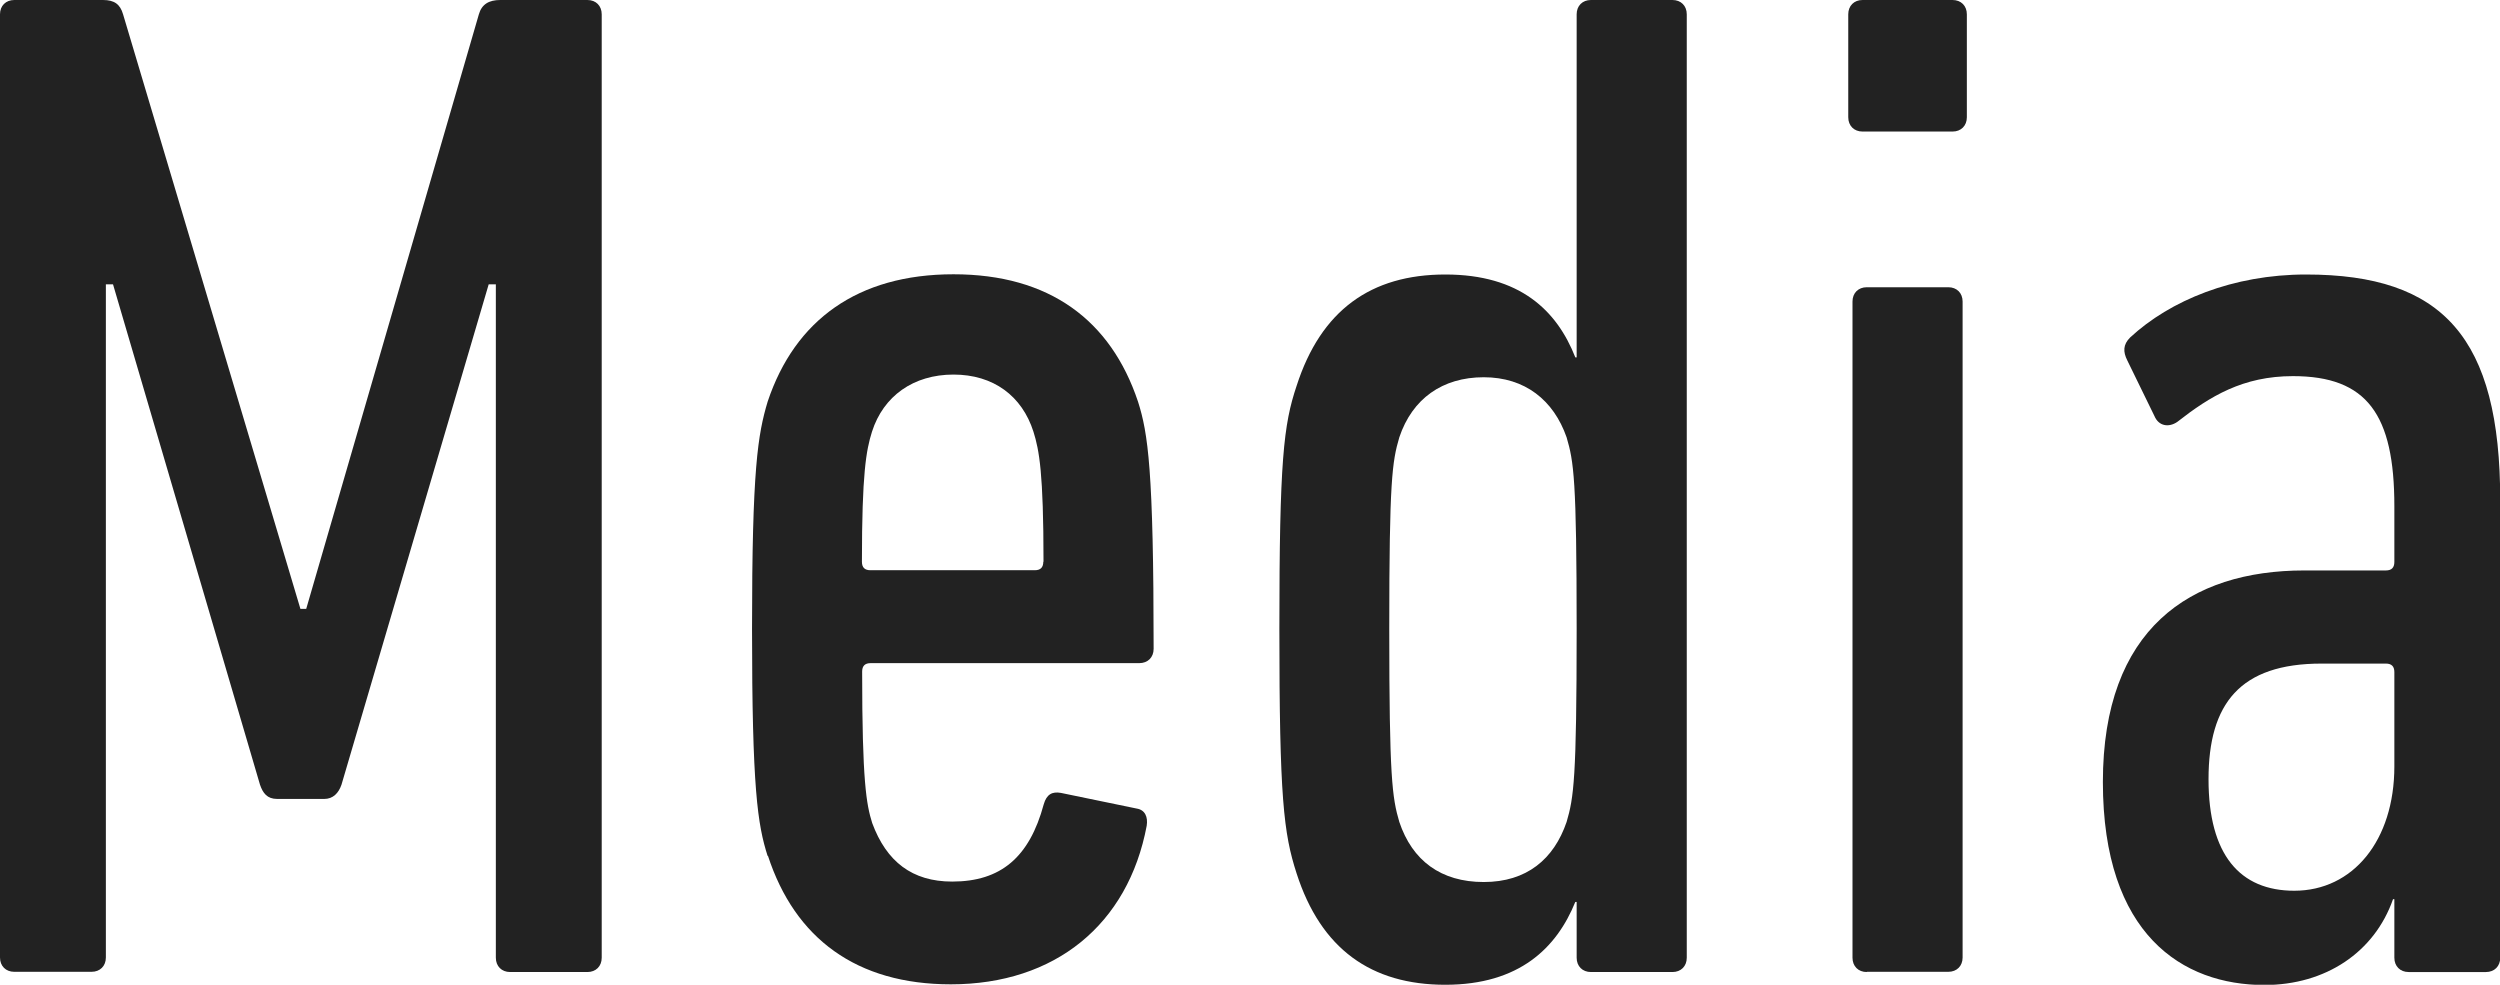 <?xml version="1.0" encoding="UTF-8"?><svg id="_レイヤー_2" xmlns="http://www.w3.org/2000/svg" viewBox="0 0 111.93 44.09"><defs><style>.cls-1{fill:#222;stroke-width:0px;}</style></defs><g id="text"><path class="cls-1" d="m0,.64c0-.38.26-.64.64-.64h3.97c.51,0,.77.19.9.64l7.94,26.62h.26L21.44.64c.13-.45.45-.64.96-.64h3.9c.38,0,.64.26.64.64v42.24c0,.38-.26.64-.64.64h-3.46c-.38,0-.64-.26-.64-.64V12.73h-.32l-6.59,22.4c-.13.38-.38.64-.77.64h-2.11c-.45,0-.64-.26-.77-.64L5.06,12.73h-.32v30.14c0,.38-.26.64-.64.64H.64c-.38,0-.64-.26-.64-.64V.64Z"/><path class="cls-1" d="m34.37,38.33c-.45-1.41-.7-3.01-.7-10.18s.26-8.7.7-10.17c1.22-3.65,4.03-5.7,8.32-5.7s7.04,2.05,8.26,5.7c.45,1.41.7,3.07.7,11.07,0,.38-.26.64-.64.64h-12.03c-.26,0-.38.13-.38.38,0,4.93.19,5.95.45,6.78.64,1.73,1.79,2.62,3.58,2.62,2.18,0,3.46-1.09,4.1-3.46.13-.45.38-.58.77-.51l3.39.7c.38.06.51.38.45.77-.83,4.42-4.1,7.1-8.77,7.1-4.22,0-6.98-2.05-8.19-5.76Zm12.35-13.18c0-3.97-.19-4.99-.45-5.82-.51-1.6-1.79-2.56-3.58-2.56s-3.14.96-3.65,2.56c-.26.83-.45,1.86-.45,5.82,0,.26.13.38.38.38h7.36c.26,0,.38-.13.38-.38Z"/><path class="cls-1" d="m71.23,43.52c-.38,0-.64-.26-.64-.64v-2.5h-.06c-.83,2.05-2.5,3.71-5.82,3.71s-5.57-1.6-6.66-4.99c-.58-1.79-.77-3.39-.77-10.94s.19-9.15.77-10.88c1.09-3.39,3.33-4.99,6.66-4.99s4.99,1.6,5.82,3.71h.06V.64c0-.38.26-.64.64-.64h3.65c.38,0,.64.26.64.64v42.24c0,.38-.26.64-.64.64h-3.65Zm-1.09-6.72c.32-1.09.45-1.92.45-8.64s-.13-7.49-.45-8.58c-.58-1.66-1.86-2.69-3.71-2.69s-3.2.96-3.78,2.69c-.32,1.09-.45,1.92-.45,8.58s.13,7.55.45,8.64c.58,1.73,1.86,2.69,3.78,2.69s3.14-1.02,3.71-2.69Z"/><path class="cls-1" d="m83.39,5.89c-.38,0-.64-.26-.64-.64V.64c0-.38.26-.64.64-.64h4.03c.38,0,.64.26.64.64v4.61c0,.38-.26.64-.64.64h-4.03Zm.19,37.63c-.38,0-.64-.26-.64-.64V13.5c0-.38.26-.64.64-.64h3.65c.38,0,.64.26.64.64v29.37c0,.38-.26.64-.64.64h-3.65Z"/><path class="cls-1" d="m107.84,43.52c-.38,0-.64-.26-.64-.64v-2.62h-.06c-.83,2.37-3.01,3.84-5.76,3.84-3.65,0-7.23-2.24-7.23-9.09s3.9-9.47,9.02-9.47h3.65c.26,0,.38-.13.38-.38v-2.5c0-4.1-1.22-5.82-4.54-5.82-2.24,0-3.71.9-5.18,2.05-.38.26-.83.19-1.02-.26l-1.22-2.5c-.19-.38-.19-.7.13-1.02,1.79-1.66,4.61-2.82,7.87-2.82,6.14,0,8.7,2.82,8.7,10.11v20.48c0,.38-.26.64-.64.64h-3.46Zm-.64-9.21v-4.22c0-.26-.13-.38-.38-.38h-2.88c-3.65,0-5.06,1.79-5.06,5.18s1.41,4.99,3.84,4.99c2.62,0,4.48-2.24,4.48-5.57Z"/></g></svg>